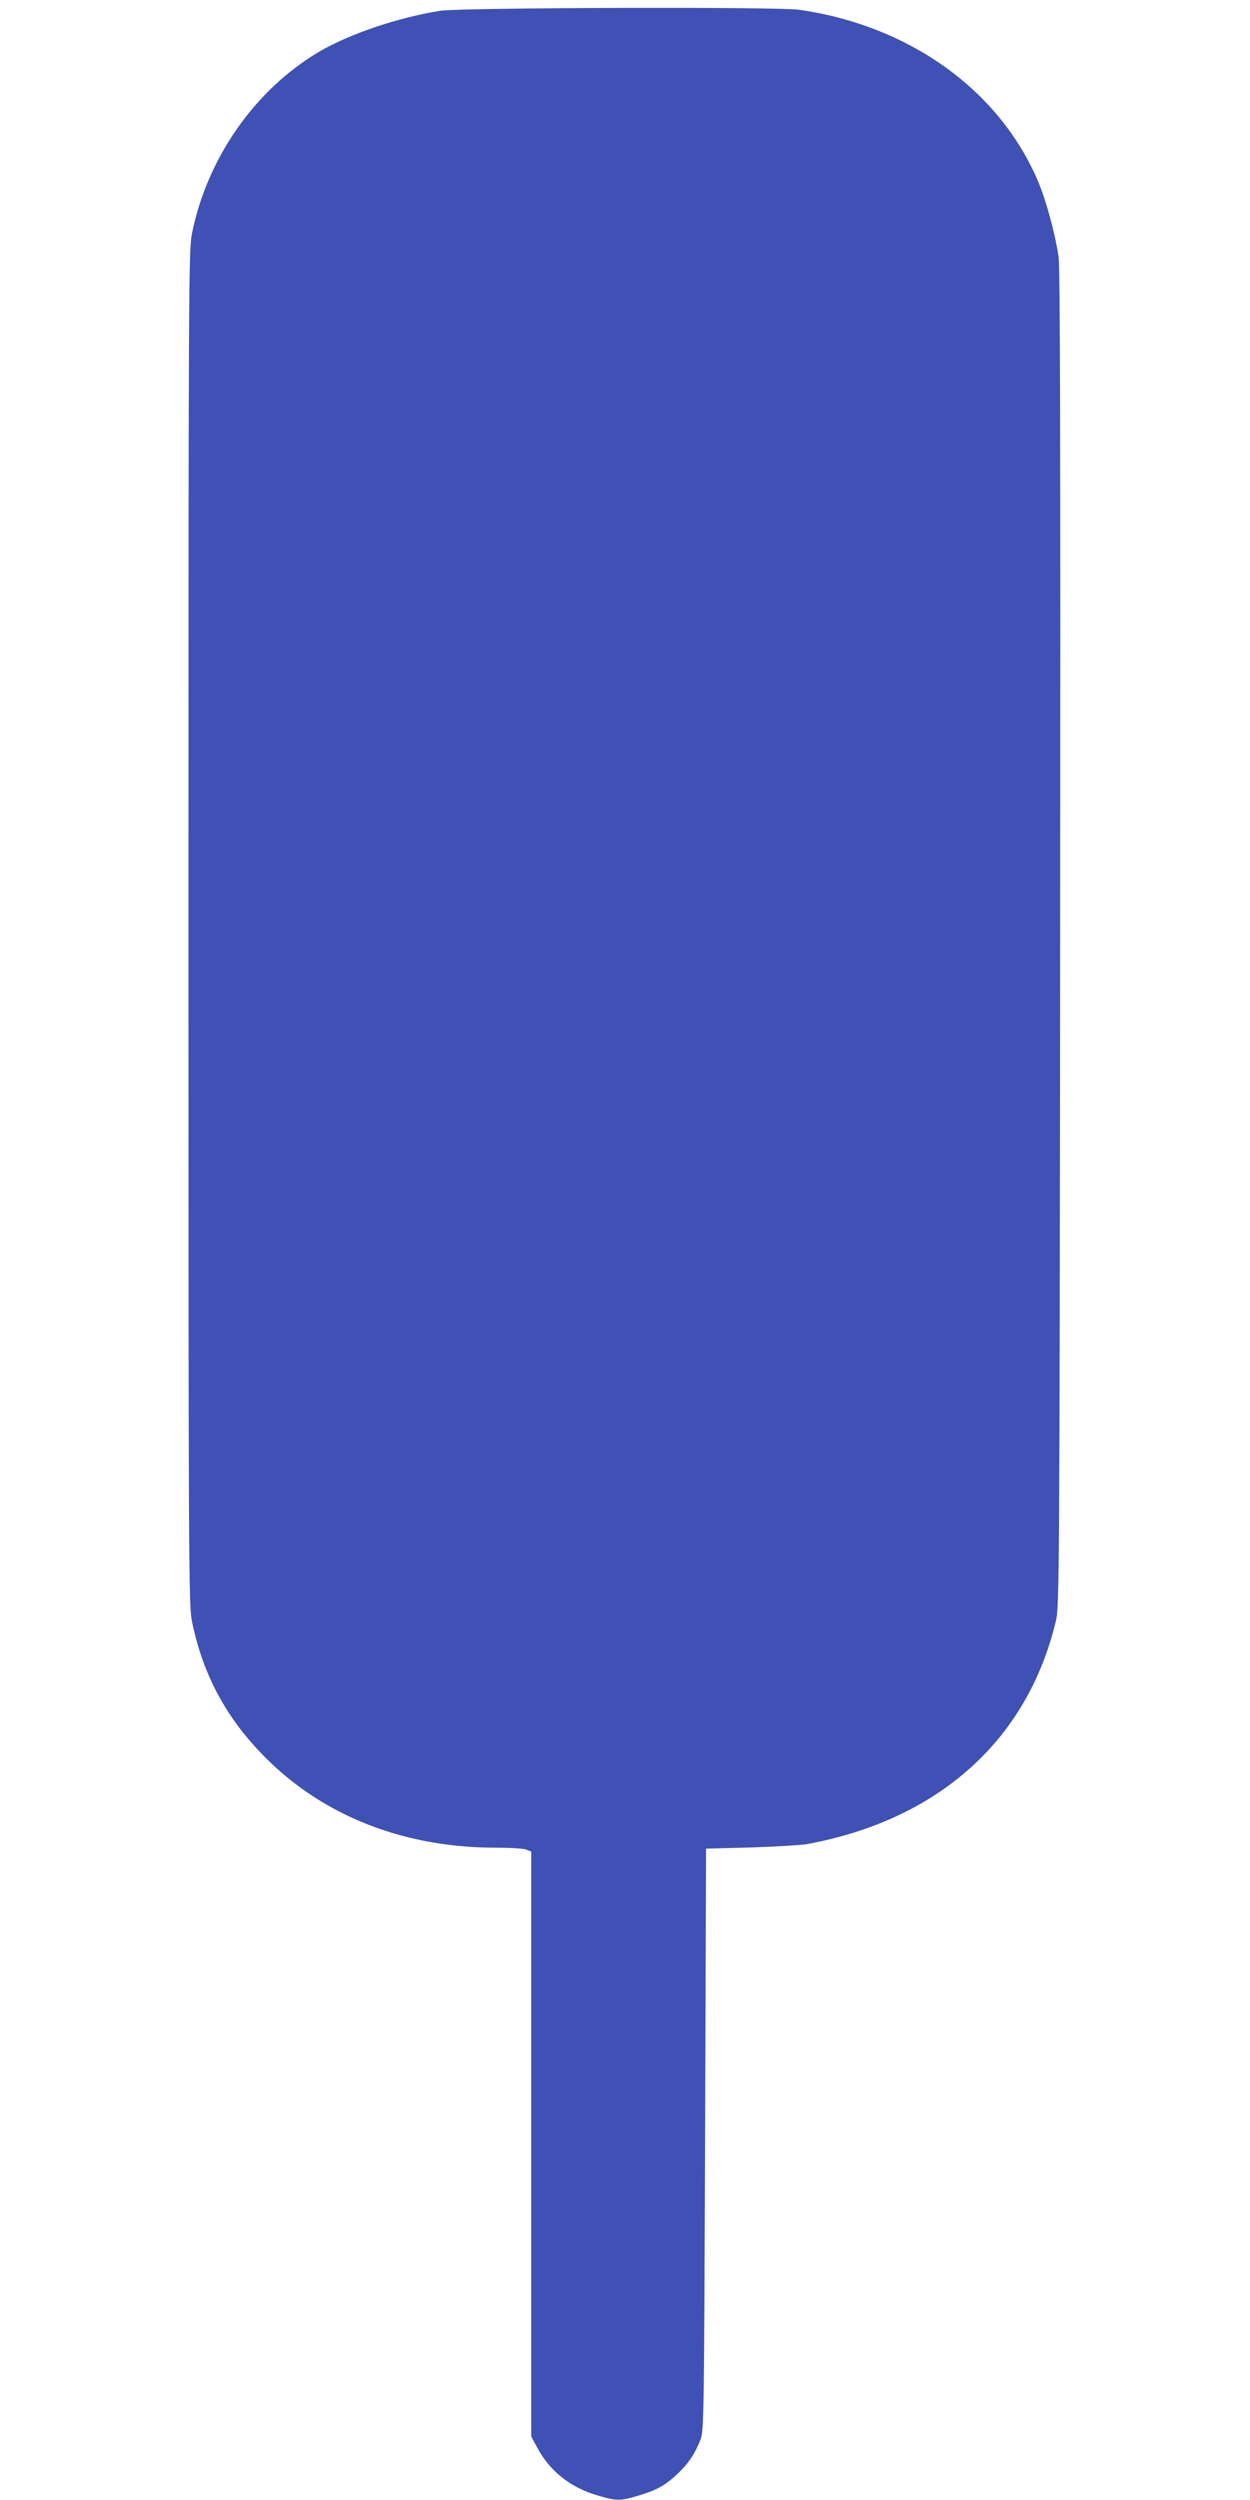 <?xml version="1.0" standalone="no"?>
<!DOCTYPE svg PUBLIC "-//W3C//DTD SVG 20010904//EN"
 "http://www.w3.org/TR/2001/REC-SVG-20010904/DTD/svg10.dtd">
<svg version="1.0" xmlns="http://www.w3.org/2000/svg"
 width="640pt" height="1280pt" viewBox="0 0 640 1280"
 preserveAspectRatio="xMidYMid meet">
<g transform="translate(0,1280) scale(0.1,-0.1)"
fill="#3f51b5" stroke="none">
<path d="M2255 12745 c-219 -35 -467 -119 -623 -211 -327 -194 -571 -543 -649
-929 -17 -86 -18 -248 -18 -3555 0 -3275 1 -3470 18 -3552 56 -274 177 -498
377 -698 297 -298 708 -459 1172 -460 75 0 148 -4 162 -10 l26 -10 0 -1497 0
-1498 28 -52 c63 -121 167 -206 306 -248 100 -30 119 -31 210 -4 98 29 141 53
204 112 57 54 90 103 119 177 17 42 18 136 23 1535 l5 1490 230 6 c127 4 255
12 286 17 673 124 1129 531 1275 1142 18 71 19 242 22 3490 2 2503 0 3436 -8
3495 -17 115 -63 287 -104 384 -198 468 -657 799 -1223 881 -110 16 -1735 11
-1838 -5z"/>
</g>
</svg>
